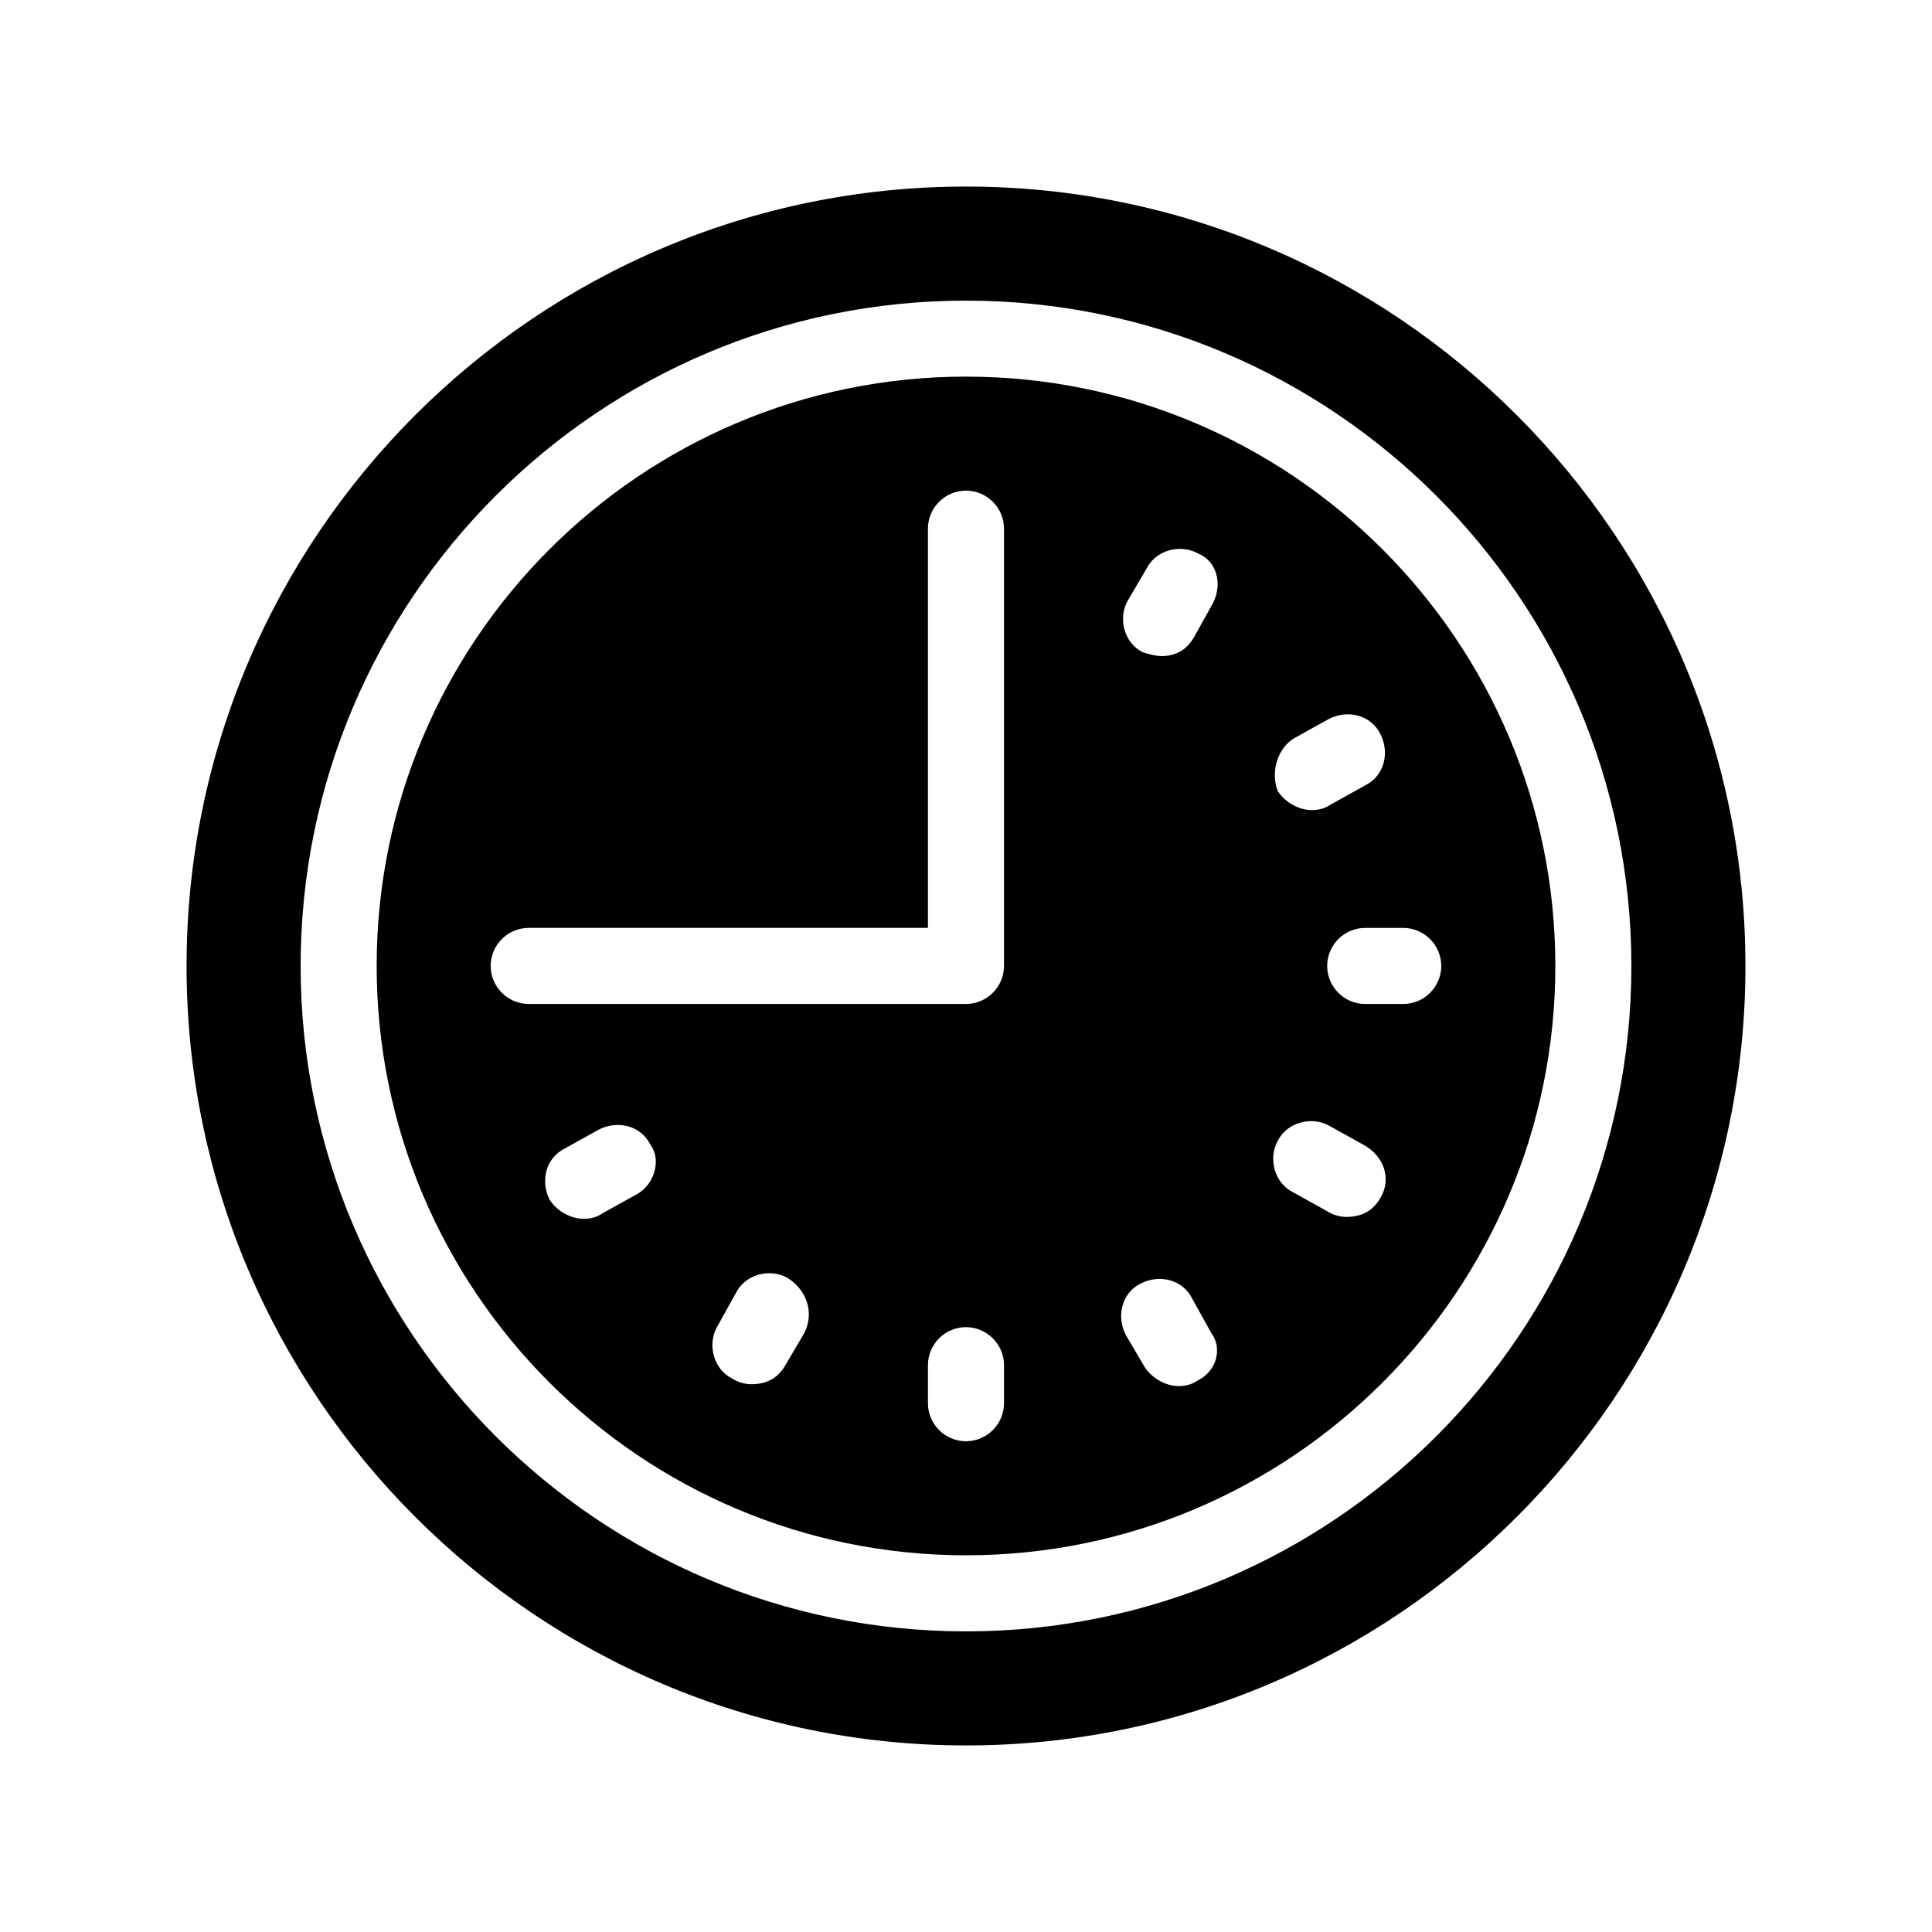 <?xml version="1.0" encoding="UTF-8"?>
<!-- Uploaded to: SVG Repo, www.svgrepo.com, Generator: SVG Repo Mixer Tools -->
<svg fill="#000000" width="800px" height="800px" version="1.1" viewBox="144 144 512 512" xmlns="http://www.w3.org/2000/svg">
 <path d="m400 193.44c-113.86 0-206.56 92.699-206.56 206.56 0 113.86 92.699 206.56 206.56 206.56 113.86 0 206.56-92.699 206.56-206.56-0.004-113.86-92.703-206.56-206.56-206.56zm0 382.89c-97.234 0-176.33-79.098-176.33-176.33s79.098-176.33 176.33-176.33 176.33 79.098 176.33 176.33-79.098 176.33-176.33 176.33zm0-332.52c-86.152 0-156.18 70.031-156.18 156.18 0 86.152 70.031 156.18 156.18 156.18 86.152 0 156.18-70.031 156.18-156.18 0-86.148-70.031-156.18-156.18-156.18zm87.156 95.727 9.07-5.039c5.039-2.519 11.082-1.008 13.602 4.031 2.519 5.039 1.008 11.082-4.031 13.602l-9.07 5.039c-1.512 1.008-3.023 1.512-5.039 1.512-3.527 0-7.055-2.016-9.07-5.039-2.008-5.039 0.008-11.59 4.539-14.105zm-174.32 120.91-9.07 5.039c-1.512 1.008-3.023 1.512-5.039 1.512-3.527 0-7.055-2.016-9.07-5.039-2.519-5.039-1.008-11.082 4.031-13.602l9.07-5.039c5.039-2.519 11.082-1.008 13.602 4.031 3.027 4.027 1.012 10.578-3.523 13.098zm44.336 36.777-5.039 8.566c-2.016 3.527-5.039 5.039-9.07 5.039-1.512 0-3.527-0.504-5.039-1.512-5.039-2.519-6.551-9.07-4.031-13.602l5.039-9.07c2.519-5.039 9.07-6.551 13.602-4.031 5.547 3.523 7.059 9.57 4.539 14.609zm52.898 18.641c0 5.543-4.535 10.078-10.078 10.078-5.543 0-10.078-4.535-10.078-10.078v-10.078c0-5.543 4.535-10.078 10.078-10.078 5.543 0 10.078 4.535 10.078 10.078zm0-115.88c0 5.543-4.535 10.078-10.078 10.078l-115.88-0.004c-5.543 0-10.078-4.535-10.078-10.078 0-5.543 4.535-10.078 10.078-10.078h105.8v-105.8c0-5.543 4.535-10.078 10.078-10.078s10.078 4.535 10.078 10.078zm51.391 109.83c-1.512 1.008-3.023 1.512-5.039 1.512-3.527 0-7.055-2.016-9.07-5.039l-5.039-8.566c-2.519-5.039-1.008-11.082 4.031-13.602 5.039-2.519 11.082-1.008 13.602 4.031l5.039 9.07c3.023 4.031 1.512 10.074-3.523 12.594zm4.027-206.06-5.039 9.07c-2.016 3.527-5.039 5.039-8.566 5.039-1.512 0-3.527-0.504-5.039-1.008-5.039-2.519-6.551-9.07-4.031-13.602l5.039-8.566c2.519-5.039 9.07-6.551 13.602-4.031 5.043 2.016 6.555 8.062 4.035 13.098zm44.336 157.7c-2.016 3.527-5.039 5.039-9.07 5.039-1.512 0-3.527-0.504-5.039-1.512l-9.07-5.039c-5.039-2.519-6.551-9.07-4.031-13.602 2.519-5.039 9.07-6.551 13.602-4.031l9.07 5.039c5.547 3.019 7.562 9.066 4.539 14.105zm6.047-51.391h-10.078c-5.543 0-10.078-4.535-10.078-10.078 0-5.543 4.535-10.078 10.078-10.078h10.078c5.543 0 10.078 4.535 10.078 10.078-0.004 5.543-4.535 10.078-10.078 10.078z"/>
</svg>